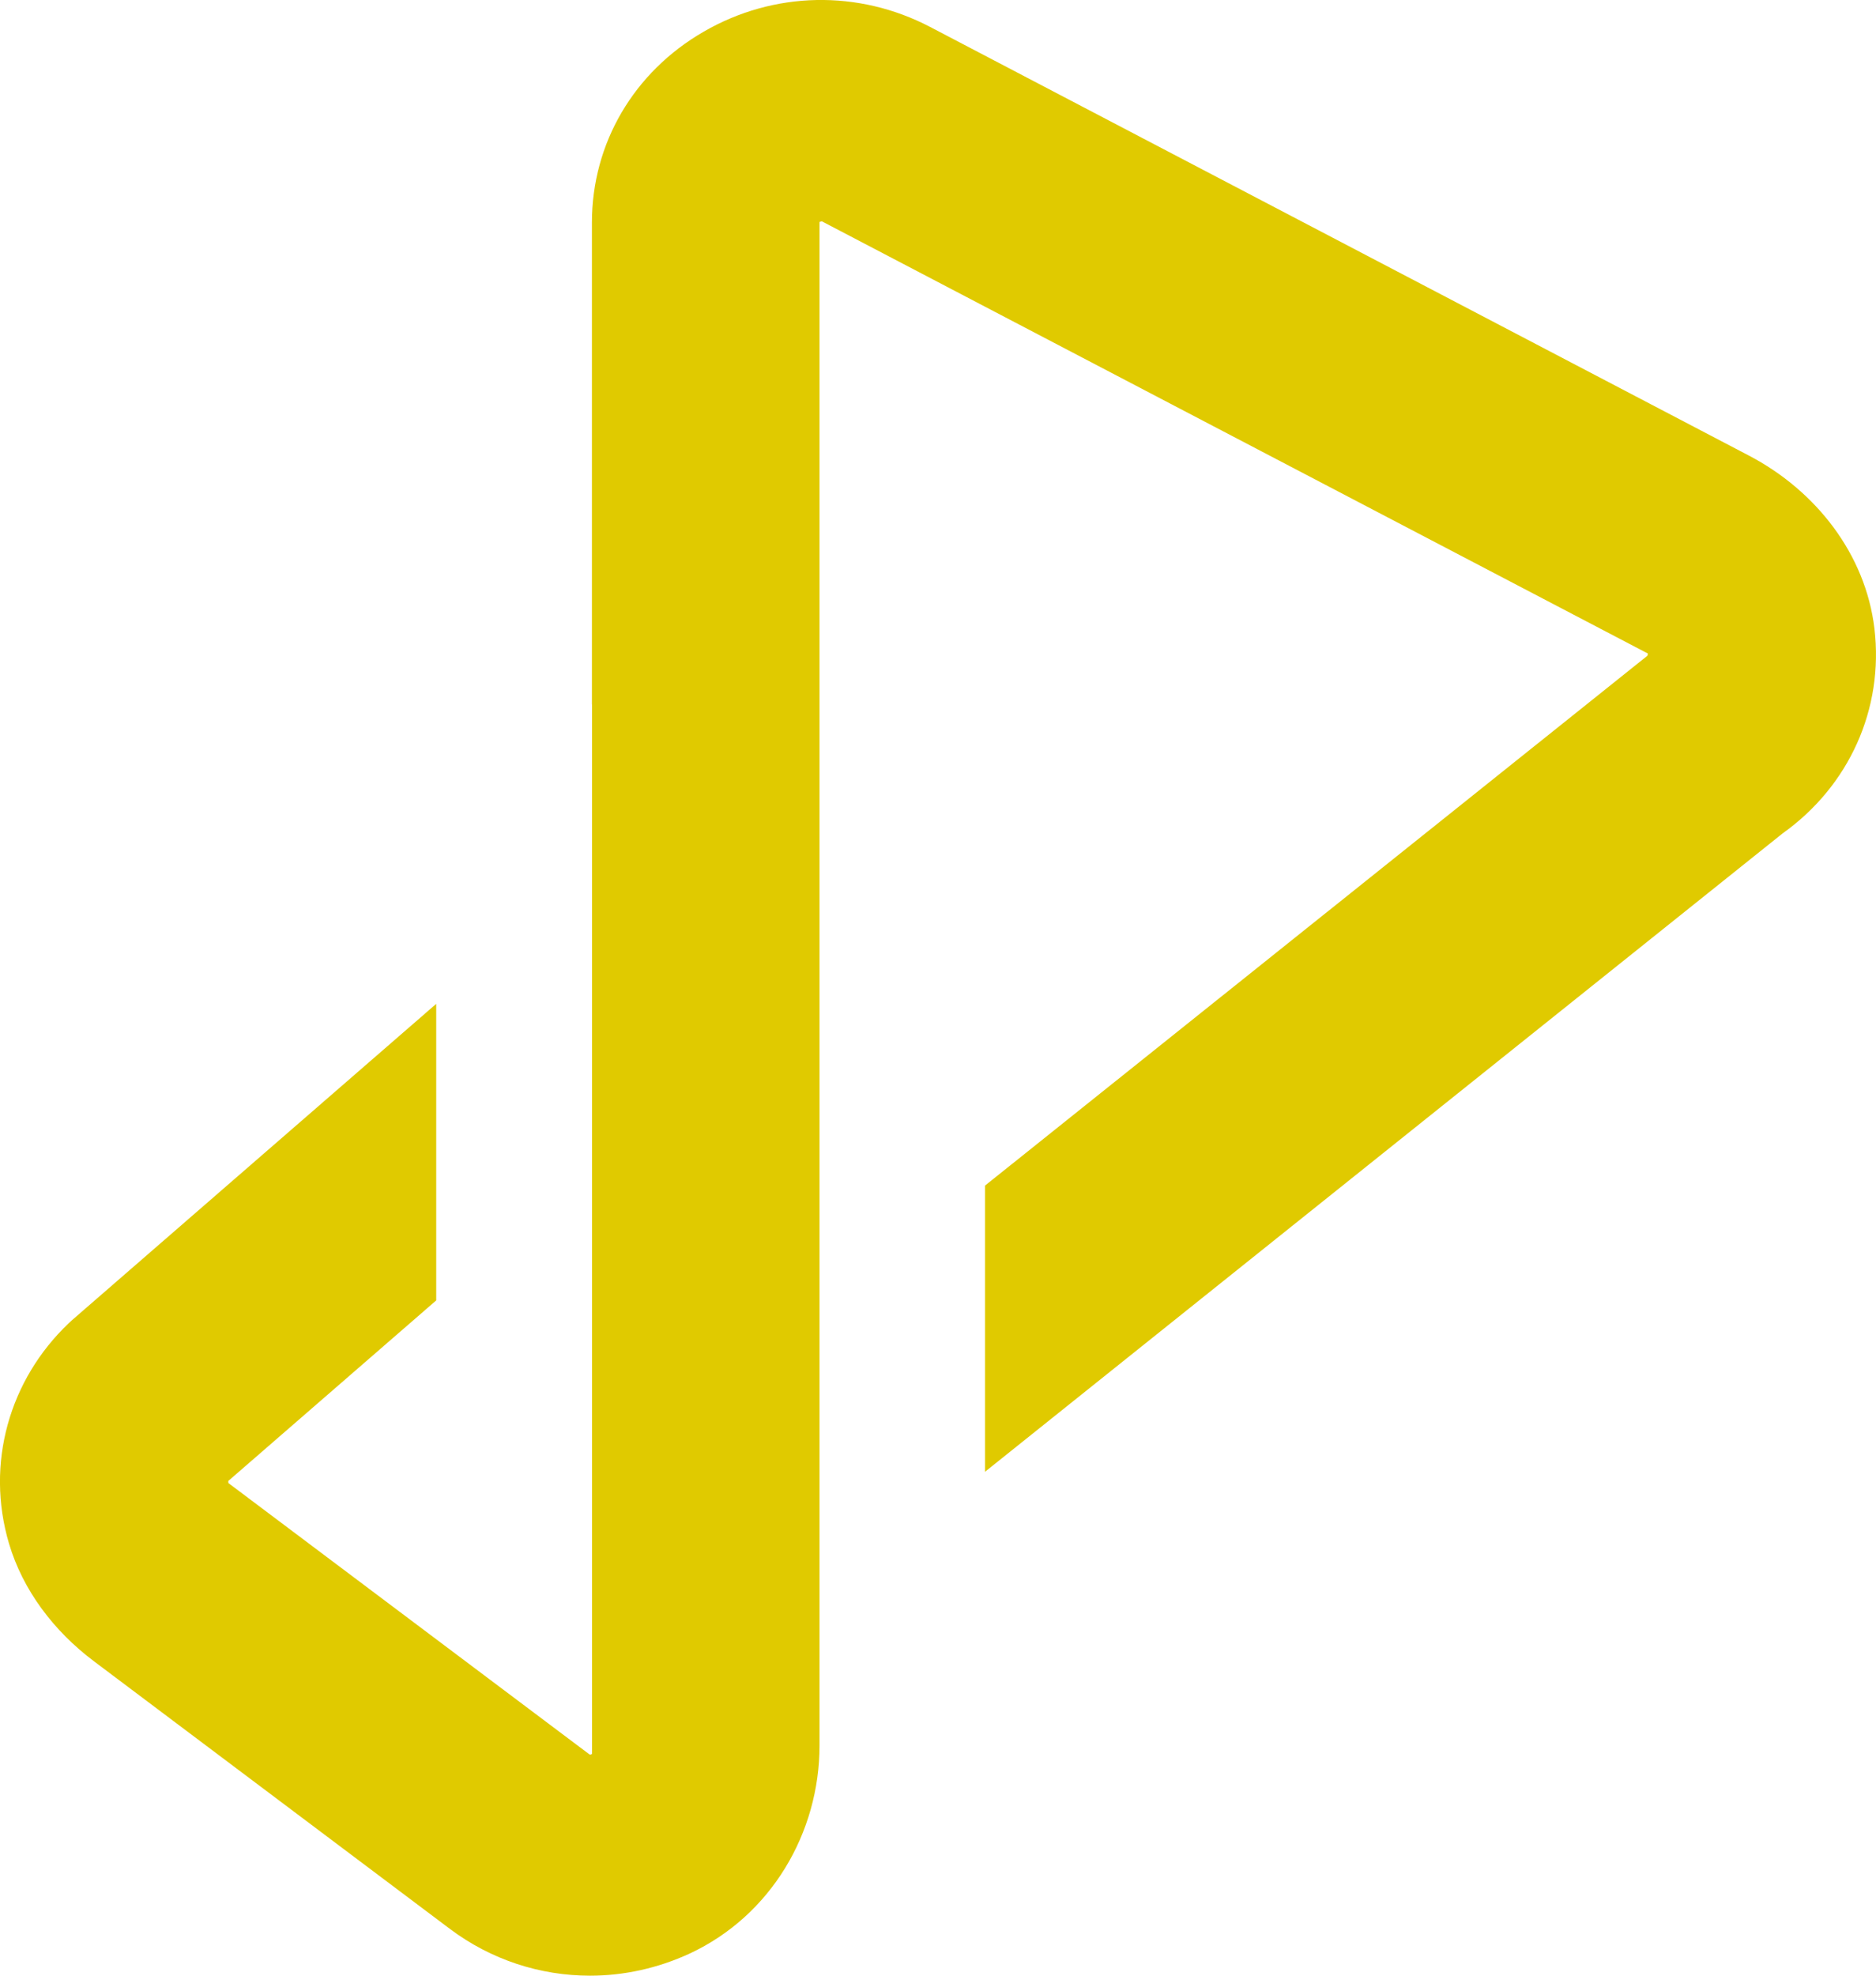 <svg preserveAspectRatio="none" width="100%" height="100%" overflow="visible" style="display: block;" viewBox="0 0 19 20" fill="none" xmlns="http://www.w3.org/2000/svg">
<g id="Frame 2147225902">
<path id="Vector" d="M17.711 4.611L9.421 0.273C8.694 -0.107 7.837 -0.09 7.128 0.32C6.418 0.729 5.995 1.452 5.995 2.252V7.132H5.996V14.521V17.754C5.992 17.759 5.98 17.764 5.97 17.76L2.313 15.013L2.312 14.992L4.418 13.164V10.162L0.733 13.361L0.695 13.396C0.095 13.967 -0.149 14.815 0.091 15.625C0.232 16.1 0.546 16.512 0.95 16.816L4.556 19.526C4.974 19.84 5.472 20 5.976 20C6.318 20 6.662 19.925 6.985 19.776C7.808 19.393 8.3 18.555 8.3 17.67V16.299V10.383V2.247L8.323 2.24L16.69 6.616L16.685 6.638L9.976 12.002V14.899L18.055 8.436C18.727 7.957 19.081 7.177 18.984 6.362C18.894 5.613 18.396 4.969 17.711 4.611Z" fill="#E0CA00"/>
</g>
</svg>
